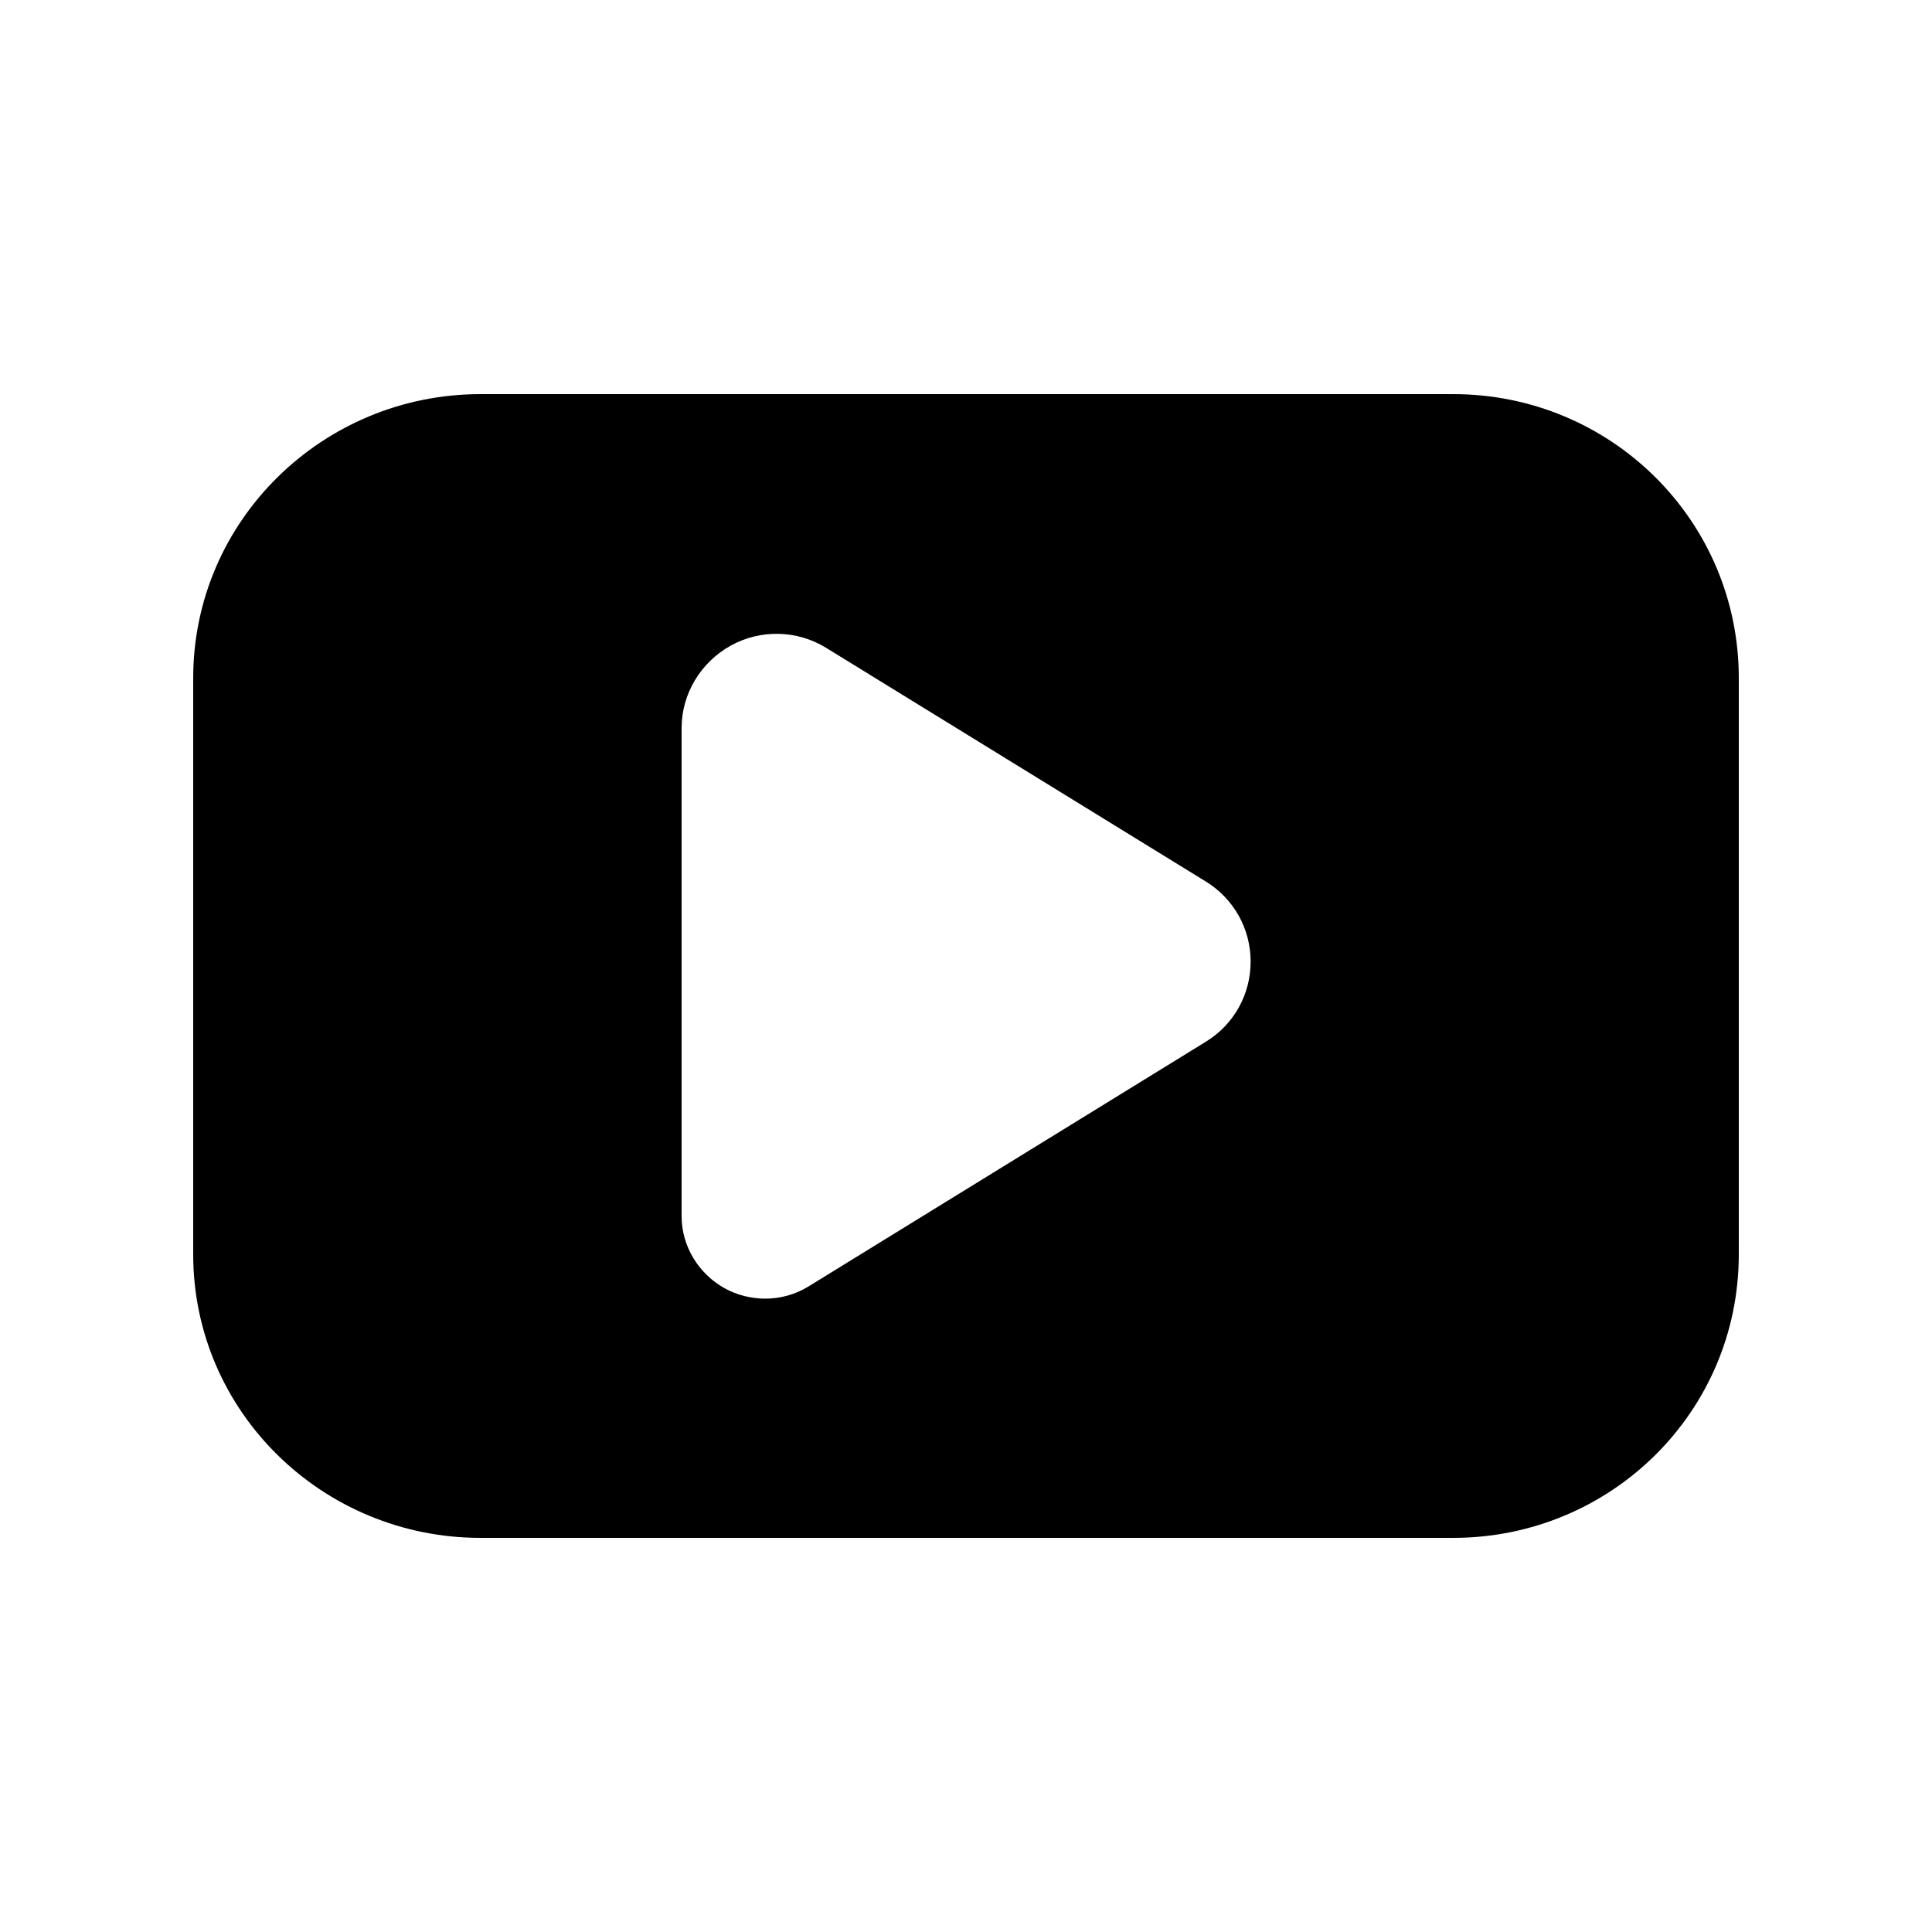 <?xml version="1.0" encoding="UTF-8"?> <svg xmlns="http://www.w3.org/2000/svg" xmlns:xlink="http://www.w3.org/1999/xlink" width="500" zoomAndPan="magnify" viewBox="0 0 375 375" height="500" preserveAspectRatio="xMidYMid meet" version="1.0"><defs><clipPath id="04fc707ea3"><path d="M 37.5 76.5 L 337.5 76.5 L 337.5 298.5 L 37.5 298.5 Z M 37.5 76.5 " clip-rule="nonzero"></path></clipPath></defs><rect x="-37.5" width="450" fill="#ffffff" y="-37.5" height="450" fill-opacity="1"></rect><rect x="-37.5" width="450" fill="#ffffff" y="-37.5" height="450" fill-opacity="1"></rect><g clip-path="url(#04fc707ea3)"><path fill="#000000" d="M 132.301 141.277 C 132.301 134.668 136.02 128.562 141.789 125.34 C 147.559 122.117 154.707 122.266 160.332 125.734 L 234.043 171.098 C 239.48 174.449 242.746 180.262 242.746 186.648 C 242.746 193.035 239.504 198.844 234.066 202.191 L 156.934 249.695 C 154.367 251.273 151.461 252.066 148.551 252.066 C 145.867 252.066 143.047 251.391 140.621 250.039 C 135.57 247.215 132.301 241.867 132.301 236.082 Z M 93.27 298.5 L 282.062 298.5 C 312.656 298.5 337.5 274.059 337.5 243.465 L 337.5 131.621 C 337.5 101.023 312.656 76.5 282.062 76.5 L 93.27 76.5 C 62.676 76.5 37.5 101.023 37.5 131.621 L 37.5 243.465 C 37.5 274.059 62.676 298.5 93.27 298.5 " fill-opacity="1" fill-rule="nonzero"></path></g></svg> 